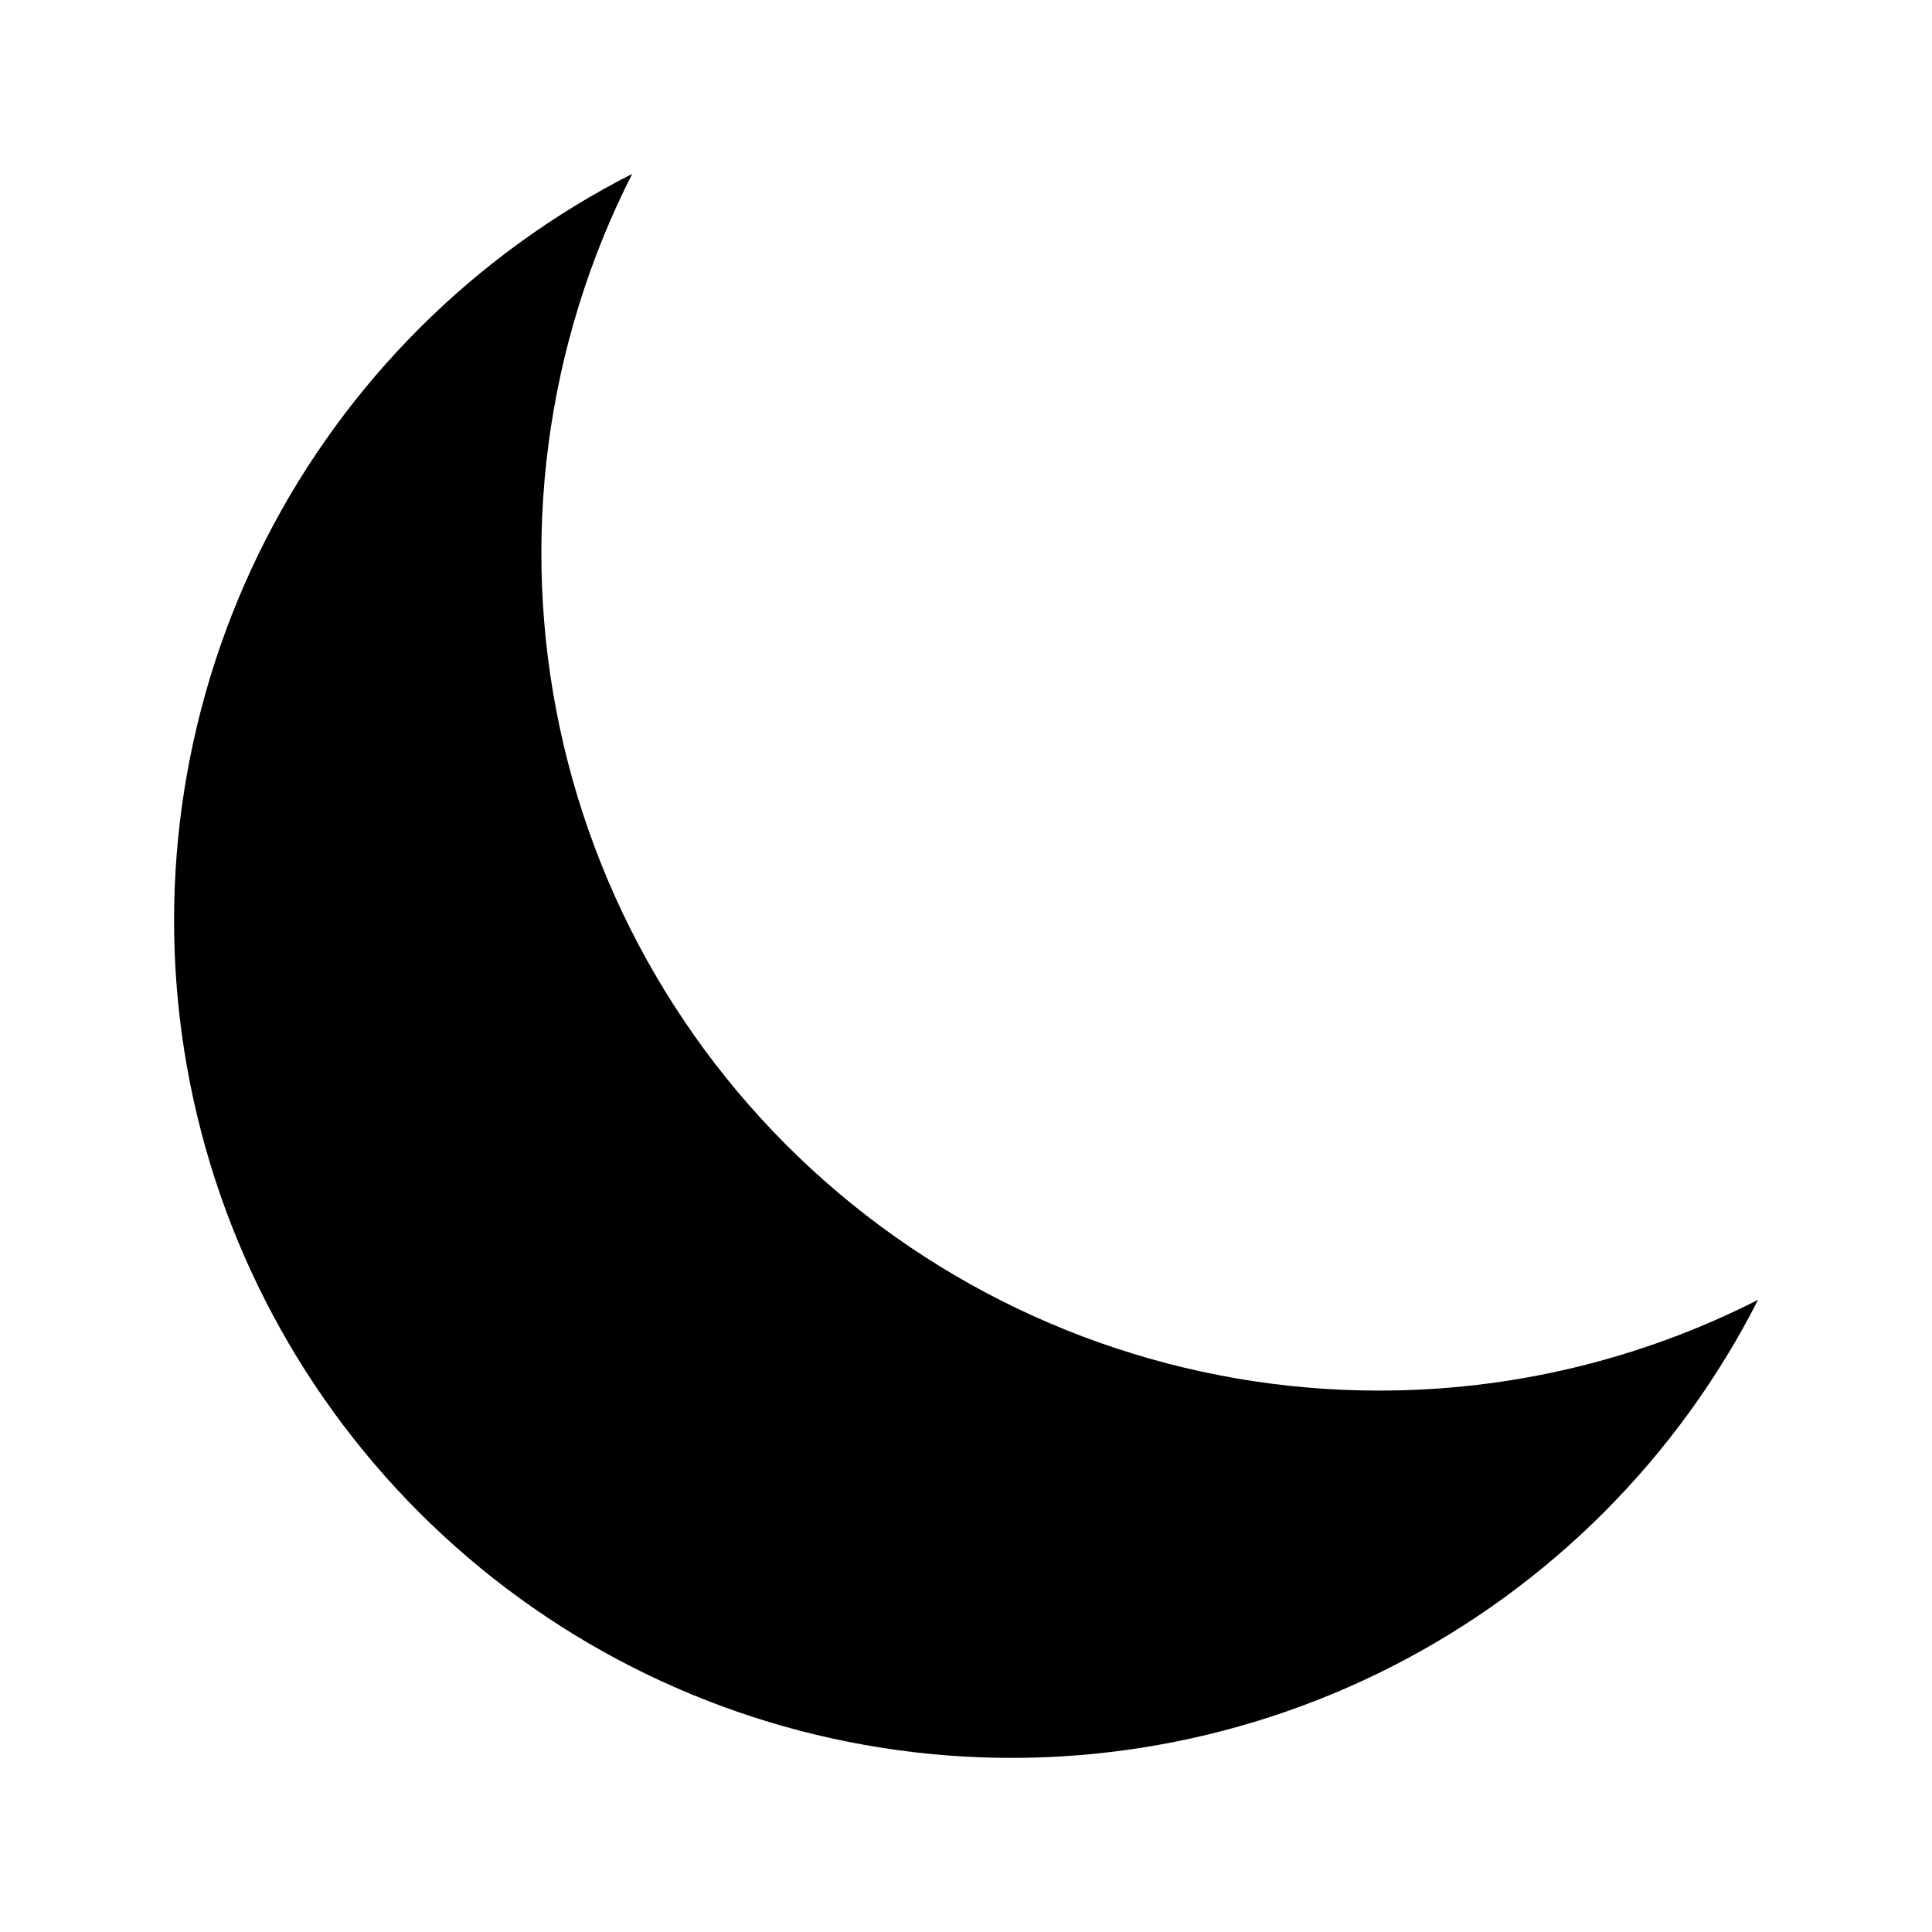 <?xml version="1.0" encoding="UTF-8"?>
<!-- Uploaded to: ICON Repo, www.iconrepo.com, Generator: ICON Repo Mixer Tools -->
<svg fill="#000000" width="800px" height="800px" version="1.1" viewBox="144 144 512 512" xmlns="http://www.w3.org/2000/svg">
 <path d="m509.41 512.52c-50.816 0.004-100.09-17.434-139.6-49.398-39.504-31.961-66.844-76.512-77.453-126.21-10.605-49.695-3.836-101.53 19.18-146.83-41.809 21.242-75.816 55.184-97.137 96.949-21.324 41.77-28.867 89.219-21.547 135.54 7.316 46.32 29.121 89.133 62.281 122.29 33.16 33.16 75.973 54.965 122.29 62.281 46.324 7.32 93.77-0.223 135.54-21.547 41.77-21.32 75.707-55.324 96.949-97.133-31.129 15.852-65.574 24.094-100.51 24.055z"/>
</svg>